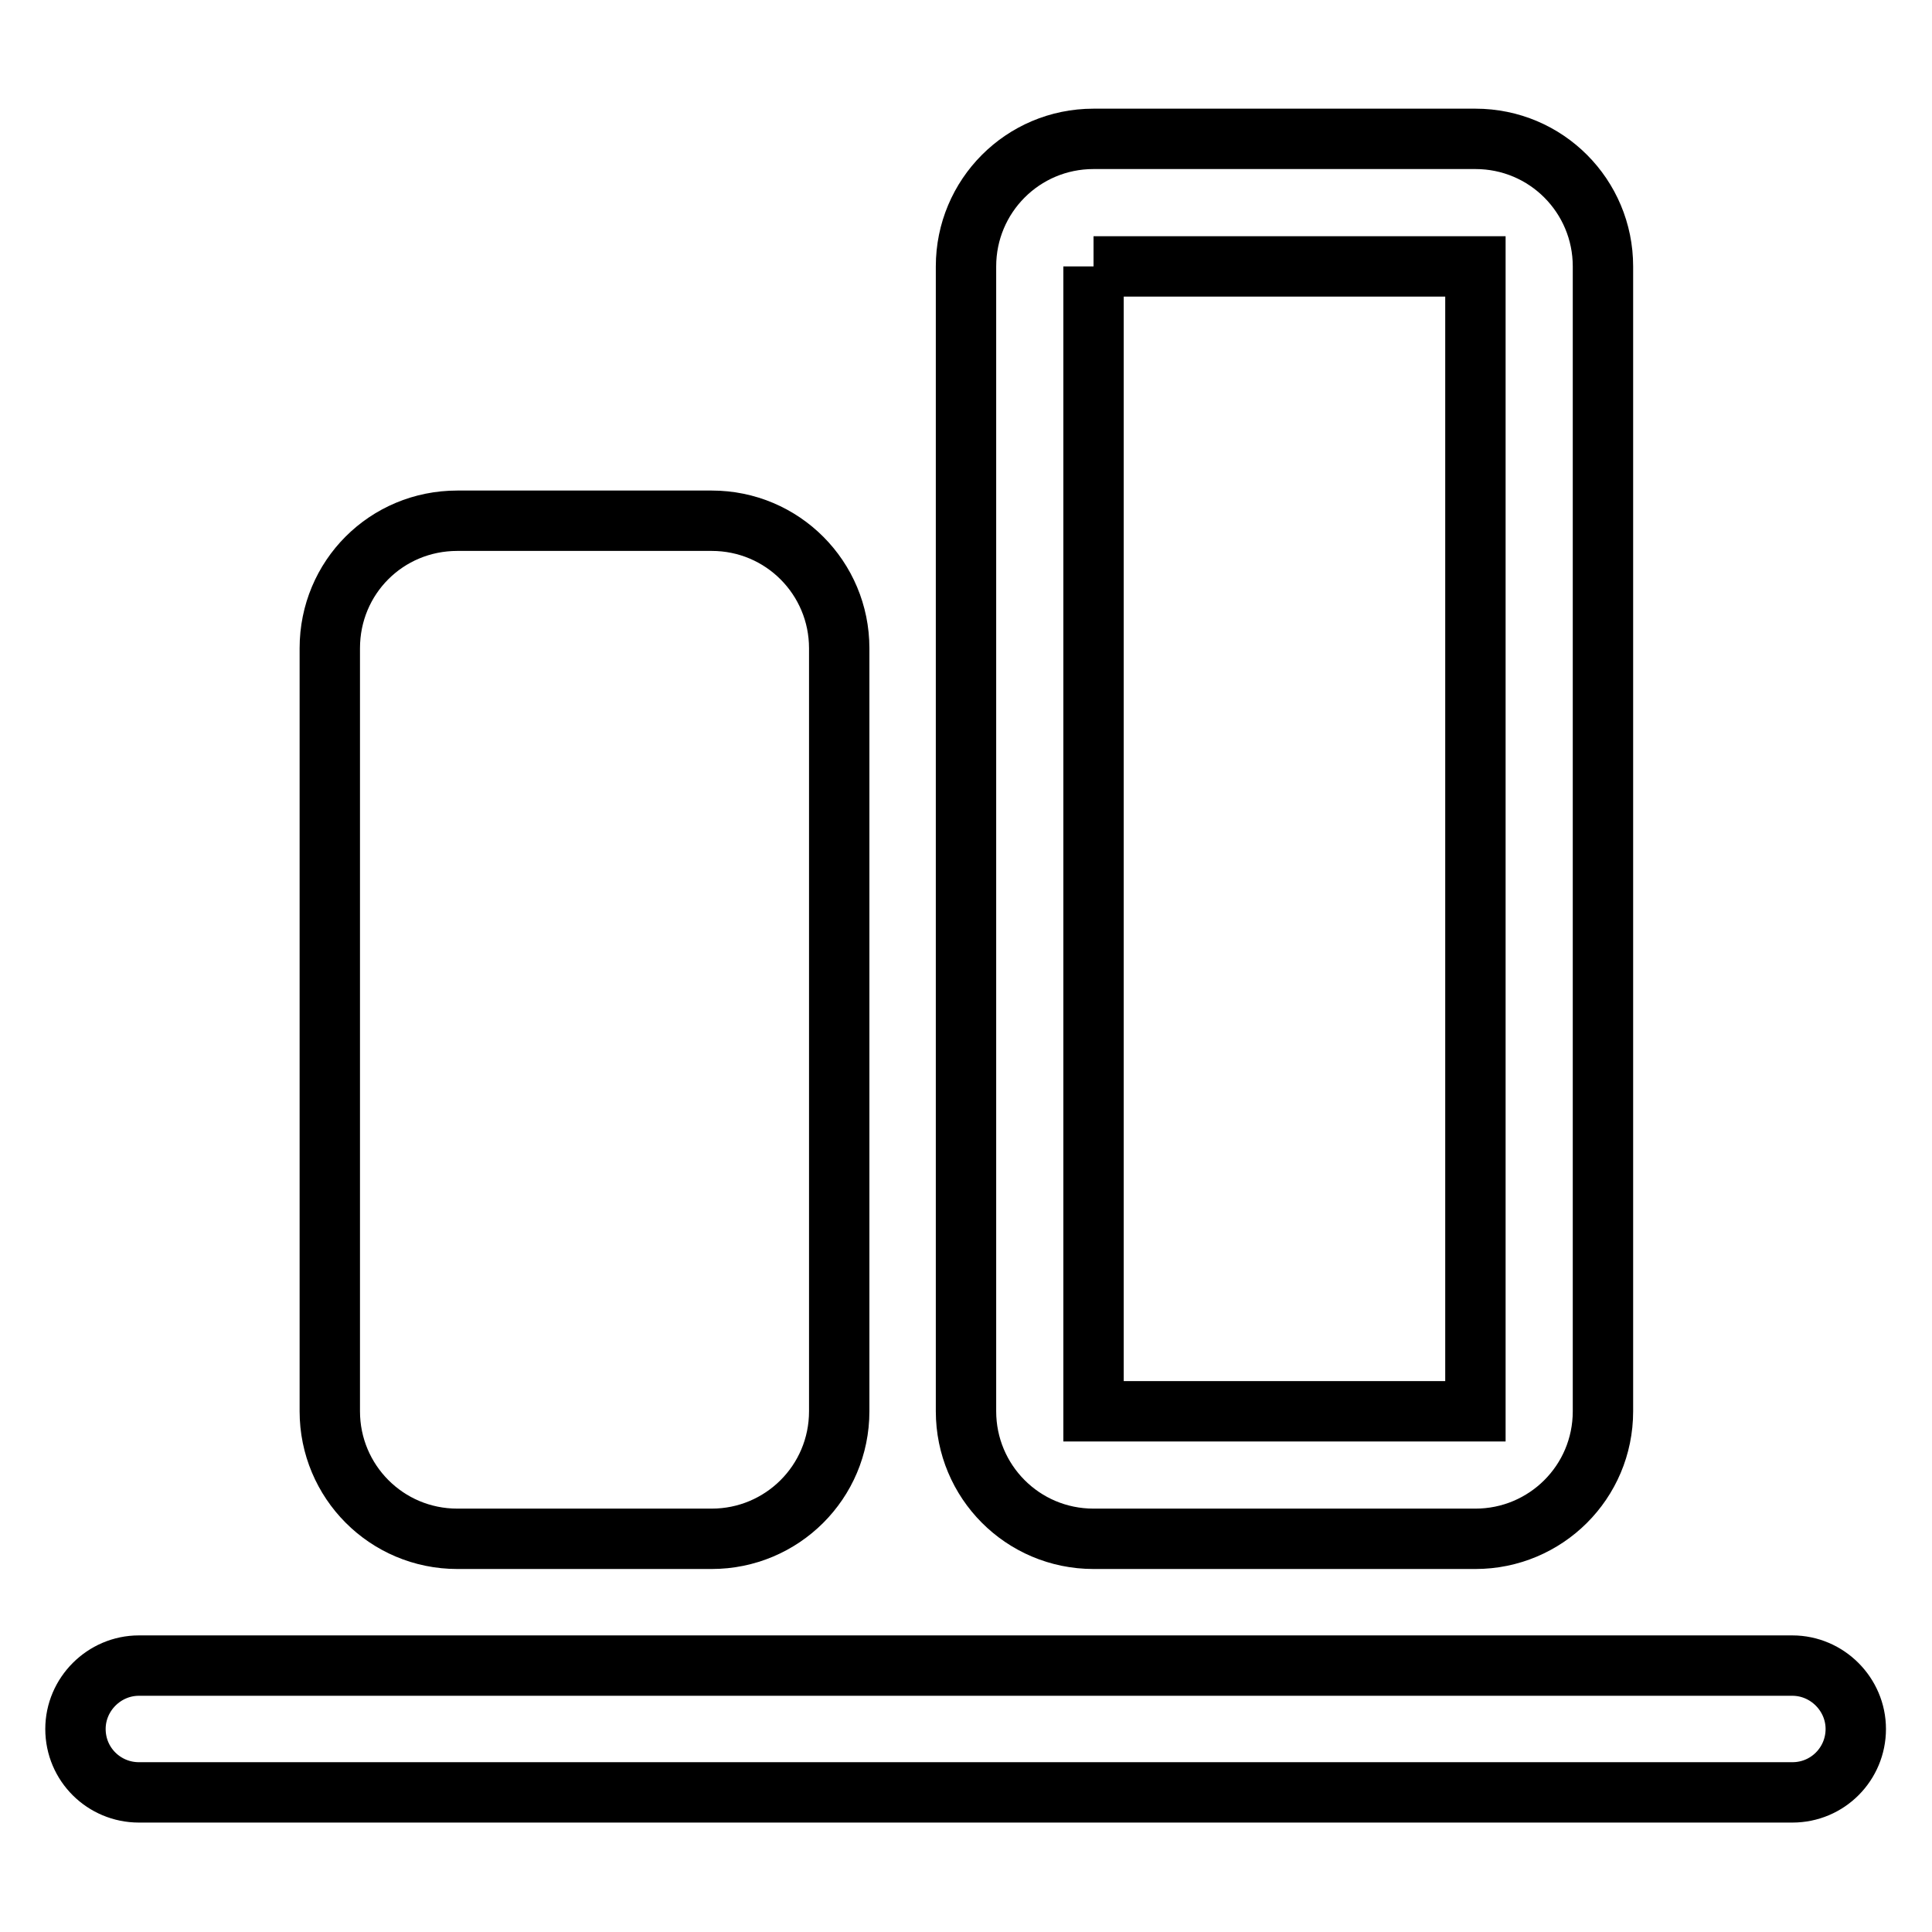 <?xml version="1.0" encoding="utf-8"?>
<!-- Svg Vector Icons : http://www.onlinewebfonts.com/icon -->
<!DOCTYPE svg PUBLIC "-//W3C//DTD SVG 1.1//EN" "http://www.w3.org/Graphics/SVG/1.1/DTD/svg11.dtd">
<svg version="1.1" xmlns="http://www.w3.org/2000/svg" xmlns:xlink="http://www.w3.org/1999/xlink" x="0px" y="0px" viewBox="0 0 256 256" enable-background="new 0 0 256 256" xml:space="preserve">
<g> <path stroke-width="8" fill-opacity="0" stroke="#000000"  d="M144.9,35.3h50.6V187h-50.6V35.3 M128,35.3V187c0,9.3,7.5,16.9,16.9,16.9h50.6c9.3,0,16.9-7.5,16.9-16.9 V35.3c0-9.3-7.5-16.9-16.9-16.9h-50.6C135.5,18.4,128,26,128,35.3L128,35.3z M43.7,85.9V187c0,9.3,7.5,16.9,16.9,16.9h33.7 c9.3,0,16.9-7.5,16.9-16.9V85.9c0-9.3-7.5-16.9-16.9-16.9H60.6C51.2,69,43.7,76.5,43.7,85.9L43.7,85.9z M10,229.1 c0,4.7,3.8,8.4,8.4,8.4h219.1c4.7,0,8.4-3.8,8.4-8.4l0,0c0-4.6-3.8-8.4-8.4-8.4H18.4C13.8,220.7,10,224.5,10,229.1L10,229.1z"/></g>
</svg>